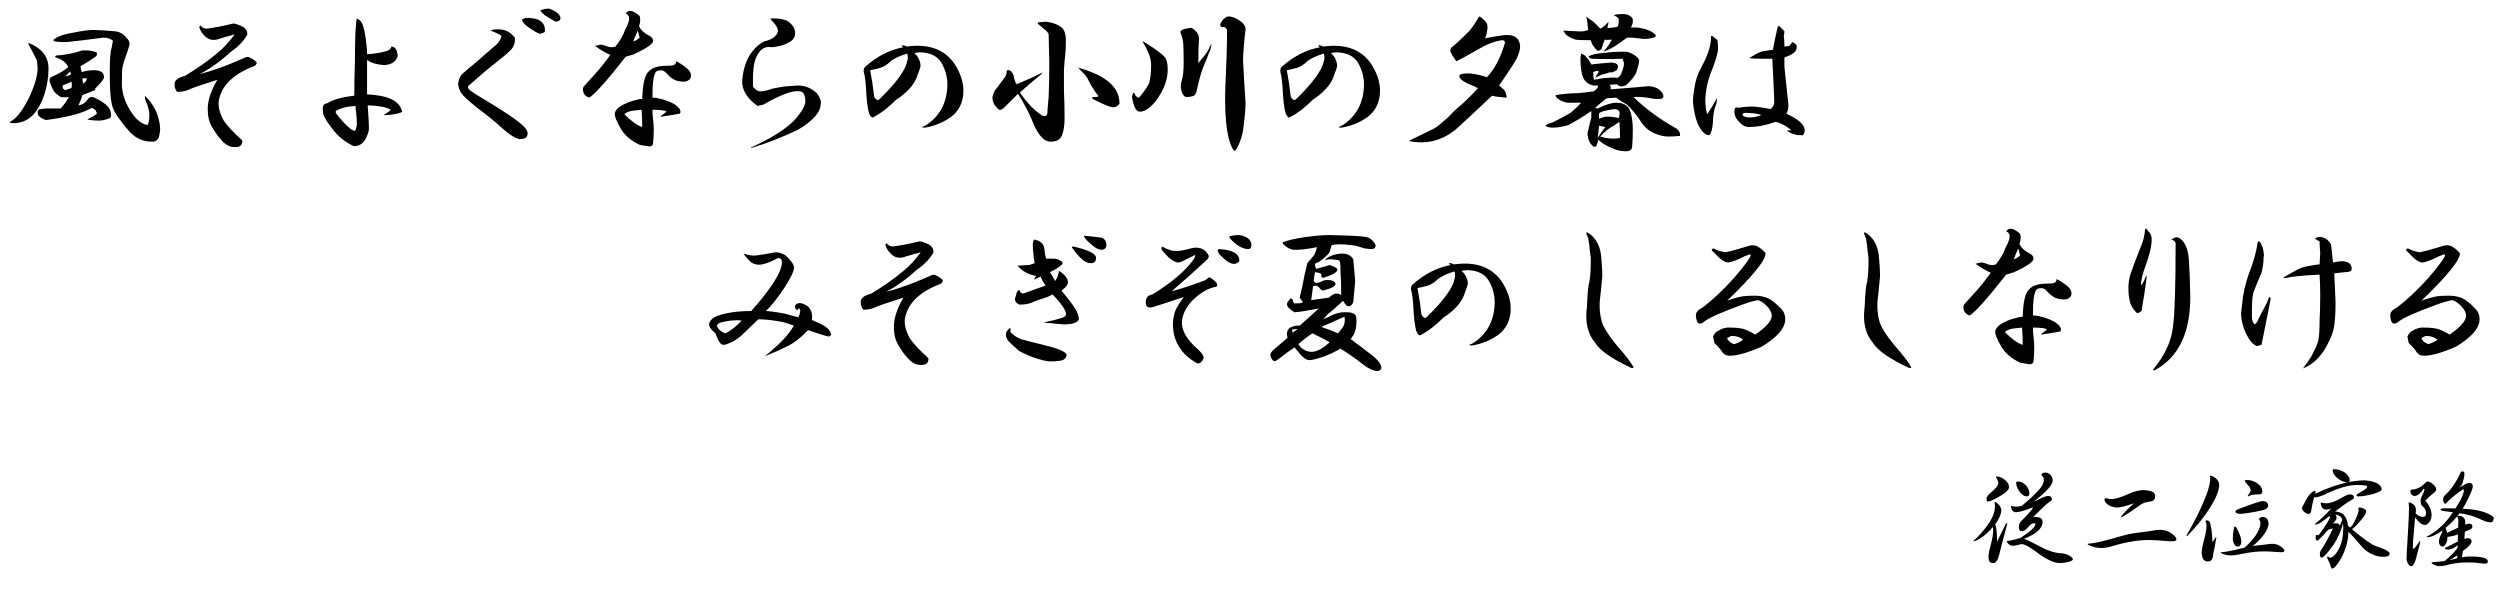 <?xml version="1.0" encoding="utf-8"?>
<!-- Generator: Adobe Illustrator 15.1.0, SVG Export Plug-In . SVG Version: 6.00 Build 0)  -->
<!DOCTYPE svg PUBLIC "-//W3C//DTD SVG 1.1//EN" "http://www.w3.org/Graphics/SVG/1.1/DTD/svg11.dtd">
<svg version="1.1" id="レイヤー_1" xmlns="http://www.w3.org/2000/svg" xmlns:xlink="http://www.w3.org/1999/xlink" x="0px"
	 y="0px" width="550.898px" height="135.516px" viewBox="0 0 550.898 135.516" enable-background="new 0 0 550.898 135.516"
	 xml:space="preserve">
<g>
	<path d="M10.688,15.328c-0.095,3.283-0.844,6.095-2.25,8.438c-1.314,2.25-3.142,3.375-5.484,3.375
		c-0.938,0-1.033-0.187-0.281-0.563c1.217-0.844,2.437-2.483,3.656-4.922c1.217-2.531,1.874-4.687,1.969-6.469l-0.141-1.828
		c-0.751-1.499-1.406-2.764-1.969-3.797c0.092-0.092,0.422,0,0.984,0.281C9.608,11.063,10.78,12.892,10.688,15.328z M18.984,11.109
		c0.844,0,1.593,0.141,2.25,0.422c0.187,0.095,0.187,0.376,0,0.844c-1.22,0.844-2.391,1.595-3.516,2.25L18,15.891
		c0.281-0.092,0.655-0.187,1.125-0.281c0.468-0.092,0.984-0.141,1.547-0.141c1.499,0,2.25,0.517,2.25,1.547
		c0,0.376-0.657,1.22-1.969,2.531v0.281c-0.844,0.376-1.782,0.751-2.813,1.125c-0.189,0.751-0.47,1.501-0.844,2.25
		c0.844-0.092,1.547-0.563,2.109-1.406c0.374-0.468,0.844-0.563,1.406-0.281c1.406,0.657,2.391,1.314,2.953,1.969
		c0.468,0.47,0.703,1.125,0.703,1.969c0,0.376-0.189,0.611-0.563,0.703c-0.844,0.281-1.547,0.422-2.109,0.422
		c-0.657,0-1.314-0.046-1.969-0.141c-0.189,0-0.376-0.046-0.563-0.141c1.125-0.563,1.828-0.984,2.109-1.266l-0.281-0.703
		c-0.281-0.281-0.563-0.468-0.844-0.563l-0.563,0.281c-1.969,1.033-5.111,1.828-9.422,2.391c-0.281,0-0.657-0.141-1.125-0.422
		c-0.563-0.281-0.844-0.703-0.844-1.266c0-0.468,0.233-0.703,0.703-0.703c0.563-0.092,1.077-0.141,1.547-0.141h2.813
		c0.563-0.563,1.171-1.406,1.828-2.531c-0.563,0.095-1.173,0.095-1.828,0c-0.938-0.655-1.455-1.125-1.547-1.406
		c-0.189-0.281-0.422-0.795-0.703-1.547c-0.281-0.655-0.235-1.125,0.141-1.406c1.874-0.844,3.14-1.593,3.797-2.25
		c-0.47-0.936-1.266-1.593-2.391-1.969c-0.563-0.187-0.657-0.374-0.281-0.563c1.874-0.092,3.797-0.468,5.766-1.125H18.984z
		 M25.313,6.891c1.03,0.095,1.874,0.563,2.531,1.406c0.468,0.47,0.703,0.892,0.703,1.266c0,0.281-0.141,0.844-0.422,1.688
		c-0.563,1.501-0.938,2.672-1.125,3.516c-0.095,0.47-0.141,1.688-0.141,3.656s0.608,3.938,1.828,5.906
		c1.125,1.876,2.391,2.953,3.797,3.234c0.281-0.563,0.422-1.171,0.422-1.828c0.092-0.936-0.189-2.155-0.844-3.656
		c-0.095-0.187-0.141-0.514-0.141-0.984c2.061,1.969,3.186,4.359,3.375,7.172c0,0.563-0.095,1.22-0.281,1.969
		c-0.281,0.657-0.751,0.984-1.406,0.984c-1.314,0-2.439-0.281-3.375-0.844c-1.033-0.563-2.25-1.828-3.656-3.797
		c-1.125-1.406-1.782-2.672-1.969-3.797c-0.281-1.125-0.422-3.421-0.422-6.891c0-2.905,0.141-4.687,0.422-5.344
		C24.702,9.892,24.796,9.376,24.891,9c-0.47-0.468-1.173-0.703-2.109-0.703c-3.564,0.47-6.282,0.798-8.156,0.984
		c-1.033,0-1.876-0.046-2.531-0.141c-0.47-0.187-0.422-0.422,0.141-0.703c0.844-0.563,2.202-0.984,4.078-1.266
		c1.78-0.374,3.186-0.563,4.219-0.563C21.562,6.609,23.155,6.704,25.313,6.891z M14.484,19.828c0.563-0.187,0.984-0.327,1.266-0.422
		c0.092-0.468,0.092-0.936,0-1.406l-1.969,0.844C13.781,19.501,14.014,19.828,14.484,19.828z M14.344,16.875
		c0.563-0.187,0.984-0.327,1.266-0.422c0-0.187-0.048-0.422-0.141-0.703L14.344,16.875z M18.281,18.422
		c0.563-0.281,0.844-0.655,0.844-1.125c-0.281-0.092-0.611-0.092-0.984,0L18.281,18.422z"/>
	<path d="M53.241,5.766c0.844,0.376,1.266,0.984,1.266,1.828c-0.751,1.406-2.017,2.72-3.797,3.938
		c-1.876,1.782-4.078,3.375-6.609,4.781c2.813-0.749,5.812-1.828,9-3.234c0.75-0.374,1.266-0.563,1.547-0.563
		c0.75,0.281,1.358,0.657,1.828,1.125c0.187,0.189,0.092,0.47-0.281,0.844c-4.781,1.782-7.453,4.408-8.016,7.875
		c-0.094,1.314,0.281,2.72,1.125,4.219c0.75,1.125,2.109,2.58,4.078,4.359c0.092,1.217-0.703,1.688-2.391,1.406
		c-0.844-0.189-1.641-0.751-2.391-1.688c-0.47-0.468-1.125-1.406-1.969-2.813c-0.563-1.03-0.844-2.202-0.844-3.516
		c-0.094-1.969,0.609-4.219,2.109-6.75c-3.564,1.125-5.719,1.876-6.469,2.25c-0.751,0.281-1.547,0.422-2.391,0.422
		c-0.375-0.468-0.563-0.984-0.563-1.547c-0.094-0.936,0.655-1.593,2.25-1.969c2.531-1.499,4.874-3.14,7.031-4.922
		c1.499-1.217,2.813-2.624,3.938-4.219c-1.125,0.281-2.439,0.657-3.938,1.125c-0.938,0.189-1.736,0-2.391-0.563
		c-0.657-0.563-1.125-1.217-1.406-1.969c-0.094-0.281,0-0.468,0.281-0.563c0.187,0.376,0.609,0.611,1.266,0.703
		c2.061-0.281,3.984-0.655,5.766-1.125C51.553,5.111,52.208,5.298,53.241,5.766z"/>
	<path d="M80.606,8.578c0.092,0.844,0.187,1.688,0.281,2.531c0,0.281,0,0.563,0,0.844c1.406-0.092,2.672-0.281,3.797-0.563
		c0.936-0.187,1.452-0.563,1.547-1.125c0.844,0,1.312,0.703,1.406,2.109c-0.376,1.22-1.36,1.876-2.953,1.969
		c-1.595-0.092-2.861-0.468-3.797-1.125v5.766c0,0.657,0,1.266,0,1.828c0.563,0,1.171,0.048,1.828,0.141
		c3.467,0.376,5.436,1.595,5.906,3.656c-0.281,0.281-1.22,0.517-2.813,0.703c-0.563,0.095-0.984,0.095-1.266,0
		c0.844-0.468,1.358-0.844,1.547-1.125c-0.844-0.563-2.531-0.89-5.063-0.984c0.187,2.626,0.281,4.313,0.281,5.063
		c0,0.657-0.281,1.501-0.844,2.531c-0.563,0.936-1.406,1.406-2.531,1.406c-1.969-0.938-3.564-2.25-4.781-3.938
		c-1.406-1.78-2.063-3.045-1.969-3.797c-0.189-1.03,0.092-1.593,0.844-1.688c1.406-0.844,3.421-1.406,6.047-1.688
		c0-2.437,0.046-4.968,0.141-7.594c0-5.155,0.141-8.297,0.422-9.422c0.374,0.189,0.655,0.376,0.844,0.563
		C79.949,5.203,80.325,6.517,80.606,8.578z M73.997,24.469v0.422c1.03,1.406,2.061,2.531,3.094,3.375
		c0.281,0.281,0.655,0.47,1.125,0.563c0.187-0.281,0.327-0.703,0.422-1.266c0-1.03-0.048-1.874-0.141-2.531
		c-0.095-0.655-0.141-1.217-0.141-1.688C76.48,23.438,75.027,23.814,73.997,24.469z"/>
	<path d="M113.456,8.297c0.092,1.125-0.235,2.063-0.984,2.813c-0.563,0.563-1.736,1.547-3.516,2.953
		c-1.125,0.844-2.953,2.391-5.484,4.641c-0.47,0.281-0.47,0.657,0,1.125c0.749,0.563,1.688,1.173,2.813,1.828
		c4.219,2.531,6.937,4.313,8.156,5.344c1.217,0.938,1.828,1.736,1.828,2.391c0,0.376-0.141,0.703-0.422,0.984
		c-0.376,0.189-0.844,0.281-1.406,0.281l-0.844-0.281c-1.033-0.563-2.109-1.358-3.234-2.391c-1.22-1.125-2.953-2.531-5.203-4.219
		c-1.969-1.593-3.094-2.624-3.375-3.094c-0.47-0.563-0.751-1.312-0.844-2.25l0.281-1.125c0.281-0.655,0.655-1.125,1.125-1.406
		c0.374-0.374,0.984-0.89,1.828-1.547c2.813-2.437,4.592-3.983,5.344-4.641c0.655-0.749,0.984-1.358,0.984-1.828
		c-0.563-0.374-1.36-0.749-2.391-1.125c0.281-0.187,0.749-0.281,1.406-0.281C111.111,6.376,112.423,6.985,113.456,8.297z
		 M120.065,7.031c-0.095,0.095-0.422,0.235-0.984,0.422c-0.281,0-0.938-0.327-1.969-0.984c-1.22-0.749-1.923-1.452-2.109-2.109
		c0.281-0.281,0.749-0.422,1.406-0.422C119.033,4.032,120.252,5.063,120.065,7.031z M123.3,3.375c0.281,0.47,0.281,0.844,0,1.125
		c-0.281,0.189-0.563,0.281-0.844,0.281c-0.376-0.187-1.173-0.655-2.391-1.406c-0.657-0.563-0.984-0.936-0.984-1.125l0.984-0.281
		c0.563-0.092,0.936-0.092,1.125,0C122.221,2.345,122.924,2.813,123.3,3.375z"/>
	<path d="M140.962,3.516c0.187,0.657,0.141,1.406-0.141,2.25c0.374,0.844,1.125,1.547,2.25,2.109
		c0.563,0.281,0.844,0.657,0.844,1.125c0,0.657-1.406,1.642-4.219,2.953c-0.563,0.189-1.173,0.376-1.828,0.563
		c-4.032,5.157-6.704,8.156-8.016,9c-0.938-0.281-1.406-0.936-1.406-1.969l0.141-0.422c0.936-1.03,1.78-1.969,2.531-2.813
		c1.031-1.125,2.156-2.531,3.375-4.219c-0.938-0.374-2.063-1.03-3.375-1.969c0.281-0.092,0.703-0.187,1.266-0.281
		c0.374,0,0.89,0.141,1.547,0.422c0.563,0.189,1.125,0.189,1.688,0c1.031-1.312,1.734-2.531,2.109-3.656
		c0.75-1.312,1.031-2.296,0.844-2.953c-0.094-0.281-0.33-0.514-0.703-0.703c0.281-0.374,0.655-0.563,1.125-0.563
		C139.556,2.485,140.211,2.861,140.962,3.516z M151.369,15.047c0.75,0.657,1.031,1.314,0.844,1.969
		c-0.094,0.47-0.516,0.798-1.266,0.984c-0.563,0-1.079-0.046-1.547-0.141c-0.844-0.187-1.641-0.703-2.391-1.547
		c-0.563-0.749-1.266-0.984-2.109-0.703c-0.47,0.095-0.797,0.892-0.984,2.391c-0.094,0.657-0.141,1.828-0.141,3.516
		c0.374,0,0.795,0.048,1.266,0.141c1.312,0.281,2.483,0.703,3.516,1.266c1.217,0.844,1.639,1.547,1.266,2.109
		c-1.5,0.281-2.907,0.517-4.219,0.703v-0.141c0.468-0.374,0.89-0.703,1.266-0.984c-0.281-0.281-1.314-0.422-3.094-0.422
		c0,0.657,0.046,1.36,0.141,2.109c0.092,0.751,0.141,1.547,0.141,2.391c0,1.125-0.048,2.017-0.141,2.672
		c0,0.749-0.422,1.03-1.266,0.844l-1.688-0.281c-1.969-0.938-3.375-2.155-4.219-3.656c-0.938-1.593-1.36-2.718-1.266-3.375
		c0.187-0.563,0.563-1.03,1.125-1.406c1.031-0.655,2.156-1.125,3.375-1.406c0.563-0.187,1.077-0.281,1.547-0.281
		c0.092-3.28,0.563-5.295,1.406-6.047c0.75-0.844,2.109-1.266,4.078-1.266c0.75,0,1.217-0.046,1.406-0.141
		c0.374-0.092,0.563-0.374,0.563-0.844C149.633,13.781,150.431,14.298,151.369,15.047z M137.587,25.172
		c1.593,1.595,2.905,2.531,3.938,2.813c0-1.125-0.048-2.391-0.141-3.797l-1.406,0.141C138.853,24.423,138.056,24.704,137.587,25.172
		z M139.556,9.141c0.374-0.092,0.844-0.374,1.406-0.844c-0.094-0.281-0.235-0.795-0.422-1.547
		C140.07,7.783,139.743,8.578,139.556,9.141z"/>
	<path d="M174.094,5.063c0.749,0.657,1.125,1.406,1.125,2.25s-0.422,1.501-1.266,1.969c-1.125,0.657-2.438,1.033-3.938,1.125
		c-1.501-0.281-2.626,0.47-3.375,2.25c-0.563,1.125-0.798,3.283-0.703,6.469c0.374,0.47,0.796,0.798,1.266,0.984
		c0.655,0.095,1.64-0.092,2.953-0.563c1.312-0.281,2.437-0.468,3.375-0.563c0.655,0,1.312-0.046,1.969-0.141
		c1.125,0,1.969,0.141,2.531,0.422c0.563,0.189,1.218,0.611,1.969,1.266c0.749,1.033,1.03,1.828,0.844,2.391
		c0,1.782-1.642,3.656-4.922,5.625c-3.282,1.595-6.75,2.953-10.406,4.078v-0.141c4.593-2.061,7.875-4.17,9.844-6.328
		c1.406-1.688,2.109-2.953,2.109-3.797c0-1.499-0.47-2.25-1.406-2.25c-1.501-0.187-4.126,0.798-7.875,2.953l-1.266,0.281
		c-2.345-1.688-3.47-3.562-3.375-5.625c0.374-4.124,1.969-6.983,4.781-8.578c1.312-0.281,2.202-0.749,2.672-1.406
		c0.281-0.281,0.422-0.608,0.422-0.984c0-0.468-0.329-1.077-0.984-1.828c-0.376-0.374-0.61-0.655-0.703-0.844
		C171.89,3.986,173.343,4.313,174.094,5.063z"/>
	<path d="M210.037,13.641c1.593,2.25,2.343,4.5,2.25,6.75c-0.095,2.25-0.984,4.032-2.672,5.344c-1.688,1.22-3.61,2.017-5.766,2.391
		c-0.844,0-0.844-0.141,0-0.422c3.187-1.969,4.827-4.968,4.922-9c0-1.688-0.422-3.28-1.266-4.781
		c-0.938-1.593-2.579-2.391-4.922-2.391l-1.125,0.141c0.844,0.751,1.312,1.688,1.406,2.813c0,0.189-0.281,1.033-0.844,2.531
		c-0.563,1.501-1.782,2.953-3.656,4.359l-0.844,0.563c-1.782,1.782-3.423,3.048-4.922,3.797c-0.281,0.281-0.563,0.189-0.844-0.281
		c-0.376-0.468-0.657-2.015-0.844-4.641c-0.095-2.342-0.281-3.983-0.563-4.922c-0.095-0.563,0.046-0.984,0.422-1.266
		c2.531-2.25,5.296-3.656,8.297-4.219c-0.188-0.092-0.329-0.233-0.422-0.422c0.563,0,0.937,0.095,1.125,0.281
		C204.364,9.611,207.787,10.736,210.037,13.641z M196.256,13.5c-0.657,0.657-1.36,1.125-2.109,1.406
		c-0.938,0.281-1.735,0.47-2.391,0.563c0.374,1.969,0.655,3.845,0.844,5.625c0,0.281,0.233,0.611,0.703,0.984l0.422-0.141
		c3.749-3.656,5.812-6.469,6.188-8.438c0.187-0.563,0.187-1.125,0-1.688C198.317,12.283,197.1,12.845,196.256,13.5z"/>
	<path d="M233.747,5.906c0.749,0.47,1.125,1.501,1.125,3.094c0,1.22-0.049,2.298-0.141,3.234c-0.095,0.657-0.189,1.688-0.281,3.094
		v4.5c0.092,2.158,0.141,4.267,0.141,6.328c0,1.406-0.189,2.626-0.563,3.656c-0.376,0.938-1.22,1.406-2.531,1.406
		c-0.657,0-1.266-0.281-1.828-0.844c-0.657-0.655-1.266-1.593-1.828-2.813c-0.844-2.25-2.018-4.546-3.516-6.891l-2.672,2.672
		c-0.752,0.844-1.314,1.079-1.688,0.703c-0.563-0.563-0.893-0.984-0.984-1.266c-0.189-0.374-0.281-0.844-0.281-1.406
		c0.187-0.844,0.468-1.452,0.844-1.828c0.281-0.374,0.844-1.125,1.688-2.25c0.373-0.468,0.563-0.89,0.563-1.266
		c0-0.468,0.141-0.655,0.422-0.563c0.468,0,0.844,0.376,1.125,1.125c0.187,1.033,0.422,1.688,0.703,1.969
		c2.25-0.936,4.124-1.78,5.625-2.531c0.092-0.092,0.046,0-0.141,0.281c-1.969,1.595-3.564,2.953-4.781,4.078
		c1.593,2.345,3.234,4.032,4.922,5.063c0.563,0.281,0.936,0.141,1.125-0.422c0-0.563,0.092-1.78,0.281-3.656
		c0.092-1.969,0.141-4.5,0.141-7.594l-0.141-6.328l-0.422-0.563l-1.828-1.547c-0.281-0.281-0.235-0.422,0.141-0.422l1.547-0.141
		C231.919,4.97,232.995,5.344,233.747,5.906z M246.685,22.922c-0.471,0.47-0.893,0.703-1.266,0.703
		c-0.471,0.095-1.736-0.374-3.797-1.406c-1.22-0.563-1.314-0.844-0.281-0.844c0.654,0,0.844-0.141,0.563-0.422l-0.563-0.703
		c-0.844-1.312-1.36-2.202-1.547-2.672c-0.281-0.563-0.752-1.171-1.406-1.828c-0.376-0.374-0.657-0.655-0.844-0.844
		C243.731,16.594,246.776,19.266,246.685,22.922z"/>
	<path d="M256.612,12.516c0.468,0.47,0.703,1.406,0.703,2.813c0,2.063-0.703,4.126-2.109,6.188
		c-1.406,2.063-2.767,3.094-4.078,3.094c-0.752,0-1.314-1.077-1.688-3.234l0.141-0.563c0.187-0.563,0.373-0.514,0.563,0.141
		c0.281,0.376,0.563,0.563,0.844,0.563c1.125-1.312,1.874-2.391,2.25-3.234c0.281-1.03,0.422-2.296,0.422-3.797
		c0-0.844-0.141-1.639-0.422-2.391c-0.281-0.749-0.611-1.452-0.984-2.109l-0.422-0.703l0.141-0.141
		C254.503,10.736,256.05,11.861,256.612,12.516z M264.206,8.438c-0.095,1.688-0.141,3.516-0.141,5.484
		c0.187-0.281,0.373-0.514,0.563-0.703c1.125-1.312,1.779-2.296,1.969-2.953c0.092-0.187,0.232-0.422,0.422-0.703l-0.281,1.266
		c-0.752,1.969-1.314,3.375-1.688,4.219c-0.376,0.938-0.844,2.672-1.406,5.203c-0.189,0.47-0.376,0.751-0.563,0.844
		c-0.471,0.189-0.984,0.281-1.547,0.281c-0.471,0-0.844-0.374-1.125-1.125c-0.281-0.936-0.281-1.78,0-2.531
		c0.281-0.844,0.422-2.155,0.422-3.938c0-2.437-0.049-3.983-0.141-4.641c-0.095-0.655-0.281-1.312-0.563-1.969
		c-0.095-0.374,0.281-0.655,1.125-0.844c0.749-0.187,1.217-0.233,1.406-0.141C263.689,6.845,264.206,7.594,264.206,8.438z
		 M272.644,4.219c1.217,0.657,1.828,1.406,1.828,2.25c-0.281,2.25-0.471,4.5-0.563,6.75c0.187,3.656,0.373,6.798,0.563,9.422
		c0,1.22-0.141,2.907-0.422,5.063c-0.189,1.876-0.703,3.562-1.547,5.063c-0.281,0.468-0.517,0.563-0.703,0.281
		c-1.314-1.969-1.923-6.188-1.828-12.656c0.281-5.906,0.422-10.499,0.422-13.781c-0.095-0.281-0.33-0.514-0.703-0.703
		c-0.376,0.189-0.657,0.048-0.844-0.422c0.281-0.749,0.654-1.266,1.125-1.547c0.281-0.281,0.654-0.374,1.125-0.281
		C271.659,3.751,272.173,3.938,272.644,4.219z"/>
	<path d="M301.838,13.641c1.593,2.25,2.343,4.5,2.25,6.75c-0.095,2.25-0.984,4.032-2.672,5.344c-1.688,1.22-3.61,2.017-5.766,2.391
		c-0.844,0-0.844-0.141,0-0.422c3.187-1.969,4.827-4.968,4.922-9c0-1.688-0.422-3.28-1.266-4.781
		c-0.938-1.593-2.579-2.391-4.922-2.391l-1.125,0.141c0.844,0.751,1.312,1.688,1.406,2.813c0,0.189-0.281,1.033-0.844,2.531
		c-0.563,1.501-1.782,2.953-3.656,4.359l-0.844,0.563c-1.782,1.782-3.423,3.048-4.922,3.797c-0.281,0.281-0.563,0.189-0.844-0.281
		c-0.376-0.468-0.657-2.015-0.844-4.641c-0.095-2.342-0.281-3.983-0.563-4.922c-0.095-0.563,0.046-0.984,0.422-1.266
		c2.531-2.25,5.296-3.656,8.297-4.219c-0.188-0.092-0.329-0.233-0.422-0.422c0.563,0,0.937,0.095,1.125,0.281
		C296.165,9.611,299.588,10.736,301.838,13.641z M288.057,13.5c-0.657,0.657-1.36,1.125-2.109,1.406
		c-0.938,0.281-1.735,0.47-2.391,0.563c0.374,1.969,0.655,3.845,0.844,5.625c0,0.281,0.233,0.611,0.703,0.984l0.422-0.141
		c3.749-3.656,5.812-6.469,6.188-8.438c0.187-0.563,0.187-1.125,0-1.688C290.118,12.283,288.9,12.845,288.057,13.5z"/>
	<path d="M327.797,6.047c-0.095,1.033-0.281,1.828-0.563,2.391c1.406-0.281,2.813-0.514,4.219-0.703
		c1.218-0.092,2.109,0.095,2.672,0.563c0.563,0.47,0.844,1.125,0.844,1.969c0,0.657-0.235,1.501-0.703,2.531
		c-0.47,0.938-1.782,2.953-3.938,6.047c0.281,0.189,0.608,0.47,0.984,0.844c0.374,0.281,0.608,0.892,0.703,1.828
		c-1.501-0.092-2.579-0.233-3.234-0.422c-3.375,3.188-6.047,5.673-8.016,7.453c-2.345,1.876-4.829,2.813-7.453,2.813
		c-1.125,0-2.063-0.095-2.813-0.281l0.141-0.141c2.718-1.312,4.546-2.202,5.484-2.672c0.844-0.563,1.874-1.406,3.094-2.531
		c0.563-0.655,1.171-1.266,1.828-1.828c1.688-1.406,3.234-2.905,4.641-4.5c-0.281-0.092-0.563-0.233-0.844-0.422
		c-2.345-0.844-3.423-1.639-3.234-2.391c0.093-0.281,0.796-0.422,2.109-0.422c1.312,0.095,2.624,0.376,3.938,0.844
		c1.688-1.78,2.999-4.265,3.938-7.453c0.093-0.468-0.095-0.703-0.563-0.703c-1.595,0.189-3.423,0.892-5.484,2.109
		c-2.438,1.406-3.985,2.25-4.641,2.531l-0.844-1.266c-0.563-0.844-0.61-1.452-0.141-1.828c0.844-0.655,2.015-1.733,3.516-3.234
		c0.749-0.749,1.547-1.874,2.391-3.375c0.093-0.281,0.422-0.141,0.984,0.422C327.468,4.689,327.797,5.298,327.797,6.047z"/>
	<path d="M358.115,11.391c0.563,0,1.218,0.235,1.969,0.703c0.749,0.47,1.125,0.892,1.125,1.266c0,0.376-0.188,1.173-0.563,2.391
		c-0.281,0.844-1.032,1.828-2.25,2.953c-0.844,0.47-1.547,0.422-2.109-0.141l-1.688,0.141c0.374,0.189,0.468,0.517,0.281,0.984
		c3.656-0.281,6.469-0.514,8.438-0.703c0.374,0,0.844,0.095,1.406,0.281c0.655,0.189,1.218,0.657,1.688,1.406
		c0.281,0.563,0.141,0.938-0.422,1.125h-1.406c-1.876-0.374-3.423-0.514-4.641-0.422c2.718,2.626,5.766,4.876,9.141,6.75
		c0.844,0.47,1.218,1.079,1.125,1.828c-1.125,0.095-1.969,0.141-2.531,0.141c-0.938,0-1.969-0.233-3.094-0.703
		c-1.313-0.563-2.391-1.547-3.234-2.953c-0.751-1.125-1.688-2.25-2.813-3.375c-1.313-0.749-2.109-1.266-2.391-1.547l-2.109,0.141
		c-0.657,0.47-1.501,1.173-2.531,2.109l0.563,0.141c1.688-0.844,3.046-1.266,4.078-1.266c1.499,0,2.483,0.517,2.953,1.547
		c0.468,1.033,0.703,2.531,0.703,4.5c0,1.22-0.048,2.391-0.141,3.516c0,0.749-0.47,1.125-1.406,1.125
		c-0.844,0-1.642-0.141-2.391-0.422c-1.032-0.376-1.969-0.844-2.813-1.406l-0.844-0.703l-0.422,1.406
		c-0.188,0.092-0.376,0.141-0.563,0.141c-0.844-0.563-1.313-1.547-1.406-2.953c0.374-1.688,0.655-2.858,0.844-3.516v-1.406
		c-1.782,1.22-3.47,2.25-5.063,3.094c-1.313,0.376-2.438,0.563-3.375,0.563c-0.844,0-1.406-0.141-1.688-0.422
		c0.468-0.374,0.984-0.608,1.547-0.703c1.688-0.844,2.999-1.547,3.938-2.109c0.937-0.749,1.733-1.499,2.391-2.25
		c-1.313,0-2.25,0-2.813,0c-0.47,0-1.079-0.187-1.828-0.563c-0.657-0.374-0.984-0.749-0.984-1.125
		c1.78-0.281,3.375-0.422,4.781-0.422c1.312-0.092,2.531-0.233,3.656-0.422c0.563-0.374,0.89-0.795,0.984-1.266h-1.125
		c-1.125-0.281-1.876-0.89-2.25-1.828c-0.376-0.936-0.563-2.296-0.563-4.078c0-0.187,0.046-0.563,0.141-1.125
		c0.281,0.095,0.563,0.235,0.844,0.422c0.749,0.844,1.218,1.501,1.406,1.969c1.499-0.187,2.999-0.327,4.5-0.422
		c1.312,0.095,1.688,0.657,1.125,1.688c-0.844,0.47-1.313,0.611-1.406,0.422c-0.751,0.281-1.406,0.47-1.969,0.563
		c-0.376,0.189-0.844,0.422-1.406,0.703c0.281-0.468,0.563-0.936,0.844-1.406c-0.376-0.187-0.798-0.141-1.266,0.141
		c0,0.563,0.046,1.125,0.141,1.688c1.312-0.281,2.343-0.422,3.094-0.422c0.655-0.092,1.358-0.092,2.109,0
		c0.374-0.187,0.655-0.514,0.844-0.984c0.468-1.125,0.655-1.92,0.563-2.391c-0.095-0.281-0.188-0.563-0.281-0.844
		c-2.345,0.095-4.641,0.095-6.891,0c-0.47-0.187-0.657-0.374-0.563-0.563c0.749-0.374,1.828-0.608,3.234-0.703
		c1.406-0.187,2.672-0.281,3.797-0.281H358.115z M358.959,3.375c0.374,0.189,0.655,0.47,0.844,0.844v0.703
		c-0.095,0.47-0.235,0.844-0.422,1.125c0.374,0,0.749,0,1.125,0c1.969,0.189,3.375,0.703,4.219,1.547
		c0.187,0.189,0.187,0.376,0,0.563c-0.563,0.189-0.892,0.281-0.984,0.281c-0.376,0.095-0.892,0.141-1.547,0.141
		c-0.657-0.092-1.501-0.187-2.531-0.281h-1.125l-2.391,1.688c-0.844,0.563-1.782,1.033-2.813,1.406
		c0.844-0.936,1.452-1.828,1.828-2.672c-0.751,0.095-1.266,0.095-1.547,0c-0.281,0.657-0.517,1.36-0.703,2.109
		c-0.47,0.376-0.798,0.47-0.984,0.281c-0.751-0.749-1.22-1.499-1.406-2.25c-1.876,0-3.001-0.046-3.375-0.141
		c-0.657-0.187-1.313-0.514-1.969-0.984c-0.188-0.187-0.422-0.514-0.703-0.984l2.953,0.141c1.03,0.095,1.874,0,2.531-0.281
		c-0.095-1.217-0.235-2.202-0.422-2.953c0.468,0.376,0.937,0.703,1.406,0.984c0.749,0.657,1.312,1.22,1.688,1.688
		c0.563-0.281,1.171-0.795,1.828-1.547c-0.095,0.657-0.188,1.125-0.281,1.406c0.563,0,1.312-0.092,2.25-0.281
		c0.187-0.281,0.281-0.795,0.281-1.547c0-0.374-0.376-0.703-1.125-0.984c0.374-0.187,1.03-0.281,1.969-0.281
		C358.115,3.094,358.583,3.188,358.959,3.375z M352.068,30.375c0.563-0.844,1.125-1.639,1.688-2.391
		c-0.47-0.092-0.938-0.187-1.406-0.281C352.255,28.923,352.161,29.813,352.068,30.375z M352.35,25.031c0,0.281,0,0.657,0,1.125
		l1.266-0.422c0.937-0.092,1.969,0,3.094,0.281c0.187-0.655,0.233-1.125,0.141-1.406c-0.188-0.374-0.563-0.563-1.125-0.563
		C353.661,24.328,352.536,24.658,352.35,25.031z M352.631,30.094c1.218,0.376,2.437,0.517,3.656,0.422l0.703-0.141
		c0-1.125-0.048-2.296-0.141-3.516c-0.47,0.281-0.798,0.517-0.984,0.703C354.552,28.22,353.475,29.063,352.631,30.094z"/>
	<path d="M378.45,8.859c0.092,0.47,0.141,1.079,0.141,1.828c0,0.938-0.563,2.813-1.688,5.625c-0.657,1.688-1.033,3.564-1.125,5.625
		c0,0.657,0.046,1.314,0.141,1.969c0.092,0.563,0.187,0.984,0.281,1.266c0.654-0.936,1.357-2.109,2.109-3.516
		c0.092,0,0.092,0.141,0,0.422c0,0.47-0.141,1.033-0.422,1.688c-0.281,1.033-0.422,2.063-0.422,3.094
		c-0.095,1.406-0.33,2.345-0.703,2.813c-0.189,0.189-0.517,0.141-0.984-0.141c-1.406-1.03-2.299-3.234-2.672-6.609
		c-0.095-0.844,0-2.015,0.281-3.516c0.187-1.593,0.703-3.14,1.547-4.641c1.406-2.531,2.109-4.733,2.109-6.609
		c0-0.374,0.187-0.374,0.563,0C377.979,8.438,378.261,8.673,378.45,8.859z M393.216,10.266l0.984-0.141
		c0.281-0.187,0.514-0.468,0.703-0.844c0.844,0.281,1.171,0.751,0.984,1.406c-0.095,0.751-0.984,1.406-2.672,1.969v2.109
		c0.281,2.813,0.563,5.484,0.844,8.016c0.092,0.938-0.049,1.688-0.422,2.25c2.155,1.033,3.421,1.969,3.797,2.813
		c0.373,0.657,0.327,1.314-0.141,1.969c-0.844,0-1.406-0.046-1.688-0.141c-0.657-0.187-1.266-0.468-1.828-0.844
		c0.281-0.092,0.608-0.141,0.984-0.141c-1.314-1.03-2.485-1.639-3.516-1.828c-2.063,0.751-4.032,1.125-5.906,1.125
		c-0.752,0-1.455-0.374-2.109-1.125c-0.844-0.844-1.174-1.78-0.984-2.813c0.092-0.374,0.373-0.468,0.844-0.281
		c0.844-0.187,1.92-0.281,3.234-0.281c1.312,0.095,2.577,0.281,3.797,0.563c0.654-0.468,0.936-1.125,0.844-1.969
		c-0.095-2.531-0.235-5.577-0.422-9.141h-2.672c-1.22,0-2.018-0.046-2.391-0.141c1.03-0.655,1.779-1.077,2.25-1.266
		c0.373-0.187,1.357-0.374,2.953-0.563c0.281-1.593,0.608-3.186,0.984-4.781c0.187-0.563,0.422-0.608,0.703-0.141l0.844,0.844
		c0,0.281-0.049,0.611-0.141,0.984C393.167,8.626,393.216,9.422,393.216,10.266z M383.935,25.172l0.281,0.422
		c0.373,0.189,0.795,0.281,1.266,0.281c0.563,0,1.03-0.046,1.406-0.141c0.468-0.092,0.89-0.233,1.266-0.422
		c-1.033-0.281-2.063-0.422-3.094-0.422C384.589,24.798,384.216,24.891,383.935,25.172z"/>
	<path d="M173.138,56.297c1.217,1.125,1.828,2.017,1.828,2.672c0,0.751-0.657,2.158-1.969,4.219
		c-1.688,2.531-3.094,4.313-4.219,5.344c1.312,0.095,2.672,0.281,4.078,0.563c0.749,0.189,1.779,0.47,3.094,0.844
		c0.468-1.125,0.514-1.78,0.141-1.969c-0.189,0.095-0.33,0.235-0.422,0.422c-0.563-0.468-0.657-0.89-0.281-1.266
		c0.563-0.563,1.452-0.422,2.672,0.422c0.749,0.751,1.03,1.736,0.844,2.953l1.547,0.703c1.312,0.563,2.155,1.22,2.531,1.969
		c0.281,0.563,0.141,0.892-0.422,0.984c-0.844-0.187-2.345-0.655-4.5-1.406c-1.501,1.595-3.002,2.767-4.5,3.516
		c-1.501,0.751-3.188,1.501-5.063,2.25c0.749-0.563,1.779-1.452,3.094-2.672c1.312-1.217,2.437-2.577,3.375-4.078
		c-1.501-0.563-2.672-0.89-3.516-0.984c-1.596-0.281-3.048-0.422-4.359-0.422l-3.797,3.656c-1.033,0.844-1.876,1.36-2.531,1.547
		c-0.47,0.281-0.938,0.422-1.406,0.422c-0.563,0-1.125-0.844-1.688-2.531c-1.033-0.844-1.501-1.547-1.406-2.109
		c0.187-0.749,0.749-1.312,1.688-1.688c1.217-0.468,2.718-0.795,4.5-0.984c1.125-0.092,2.155-0.141,3.094-0.141
		c0.844-0.936,1.639-1.874,2.391-2.813c2.999-3.749,4.451-6.42,4.359-8.016c0-0.563-0.281-0.844-0.844-0.844
		c-1.406,0.751-2.58,1.22-3.516,1.406c-1.22,0.189-2.158-0.092-2.813-0.844c-0.657-0.655-1.079-1.171-1.266-1.547
		c1.03,0.376,1.969,0.517,2.813,0.422c1.312-0.187,2.718-0.422,4.219-0.703C171.637,55.594,172.386,55.829,173.138,56.297z
		 M158.794,71.063c-0.47,0.189-0.751,0.422-0.844,0.703c0.281,0.751,0.89,1.314,1.828,1.688c1.125-0.468,2.342-1.406,3.656-2.813
		c-0.563-0.092-1.36-0.092-2.391,0C160.292,70.735,159.543,70.876,158.794,71.063z"/>
	<path d="M204.44,53.766c0.844,0.376,1.266,0.984,1.266,1.828c-0.752,1.406-2.018,2.72-3.797,3.938
		c-1.877,1.782-4.078,3.375-6.609,4.781c2.813-0.749,5.812-1.828,9-3.234c0.749-0.374,1.266-0.563,1.547-0.563
		c0.749,0.281,1.357,0.657,1.828,1.125c0.187,0.189,0.092,0.47-0.281,0.844c-4.781,1.782-7.453,4.408-8.016,7.875
		c-0.095,1.314,0.281,2.72,1.125,4.219c0.749,1.125,2.109,2.58,4.078,4.359c0.092,1.217-0.703,1.688-2.391,1.406
		c-0.844-0.189-1.642-0.751-2.391-1.688c-0.471-0.468-1.125-1.406-1.969-2.813c-0.563-1.03-0.844-2.202-0.844-3.516
		c-0.095-1.969,0.608-4.219,2.109-6.75c-3.564,1.125-5.72,1.876-6.469,2.25c-0.752,0.281-1.547,0.422-2.391,0.422
		c-0.376-0.468-0.563-0.984-0.563-1.547c-0.095-0.936,0.654-1.593,2.25-1.969c2.531-1.499,4.873-3.14,7.031-4.922
		c1.498-1.217,2.813-2.624,3.938-4.219c-1.125,0.281-2.439,0.657-3.938,1.125c-0.938,0.189-1.736,0-2.391-0.563
		c-0.657-0.563-1.125-1.217-1.406-1.969c-0.095-0.281,0-0.468,0.281-0.563c0.187,0.376,0.608,0.611,1.266,0.703
		c2.061-0.281,3.983-0.655,5.766-1.125C202.753,53.111,203.407,53.298,204.44,53.766z"/>
	<path d="M224.916,74.719c1.312,0.376,3.14,0.844,5.484,1.406c2.718,0.657,4.265,1.314,4.641,1.969c0,0.563-0.281,0.984-0.844,1.266
		c-0.657,0.187-1.595,0.281-2.813,0.281c-0.563,0-1.454-0.189-2.672-0.563c-1.032-0.281-2.391-0.844-4.078-1.688
		c-1.501-1.312-2.345-2.109-2.531-2.391c-0.376-0.563-0.517-1.03-0.422-1.406c0-0.468,0.327-0.936,0.984-1.406
		c0,0.376,0,0.703,0,0.984C223.134,73.734,223.884,74.251,224.916,74.719z M230.119,54.75c0.093,1.033,0.233,1.782,0.422,2.25
		c0.281,0,0.844,0,1.688,0c0.468,0,0.937,0.141,1.406,0.422c0.468,0.189,0.608,0.47,0.422,0.844
		c-0.751,0.657-1.642,1.22-2.672,1.688l1.125,1.969c0.468-0.655,0.749-1.406,0.844-2.25c1.312,0.844,1.969,1.688,1.969,2.531
		c0,0.281-0.141,0.611-0.422,0.984c-0.281,0.281-0.61,0.563-0.984,0.844c1.688,2.063,2.672,3.375,2.953,3.938
		c0.374,0.47,0.655,1.125,0.844,1.969c0.093,0.376-0.048,0.703-0.422,0.984c-0.281,0.189-0.657,0.33-1.125,0.422
		c-0.563,0.095-1.125,0.141-1.688,0.141c-1.406-0.092-2.391-0.187-2.953-0.281c-0.47,0-0.984-0.046-1.547-0.141
		c1.78-0.374,3.094-0.703,3.938-0.984c0.655-0.187,0.984-0.468,0.984-0.844c0-0.844-0.984-2.296-2.953-4.359l-1.125,0.563
		c-1.782,0.563-2.953,0.984-3.516,1.266c-0.657,0.281-1.547,0.422-2.672,0.422c-0.657-0.281-0.984-0.703-0.984-1.266
		c0.093-0.374,0.187-0.703,0.281-0.984c0.093-0.563,0.327-0.89,0.703-0.984c0.187,0.657,0.563,0.892,1.125,0.703l4.641-1.688
		c-0.47-0.655-0.844-1.312-1.125-1.969c-0.376,0.189-0.844,0.422-1.406,0.703c0.093-0.281,0.233-0.563,0.422-0.844
		c-1.501-0.281-2.672-0.844-3.516-1.688l-0.563-0.563c1.125-0.092,1.969-0.141,2.531-0.141c0.655-0.187,1.077-0.327,1.266-0.422
		c-0.188-0.844-0.281-1.499-0.281-1.969c-0.095-0.655-0.141-1.312-0.141-1.969c0-0.563,0.093-0.984,0.281-1.266
		c0.093,0,0.422,0.095,0.984,0.281C229.603,53.438,230.024,54.001,230.119,54.75z M241.51,56.859c0,0.751-0.376,1.125-1.125,1.125
		c-1.125,0.095-2.531-1.077-4.219-3.516c0.093-0.187,0.422-0.187,0.984,0C240.149,55.22,241.603,56.016,241.51,56.859z
		 M242.635,52.359c0.563,0.095,0.937,0.47,1.125,1.125c0.187,1.033-0.188,1.547-1.125,1.547c-0.563,0-1.266-0.374-2.109-1.125
		c-1.032-0.844-1.595-1.499-1.688-1.969C240.807,52.126,242.072,52.267,242.635,52.359z"/>
	<path d="M258.047,55.172c0.281,0.095,0.796,0.141,1.547,0.141c0.844-0.092,1.969-0.327,3.375-0.703
		c1.593-0.187,2.718,0.376,3.375,1.688c0.093,0.281-0.048,0.611-0.422,0.984c-2.531,2.345-5.11,4.641-7.734,6.891
		c1.874-0.468,4.312-1.266,7.313-2.391l0.984-0.703c0.844,0.47,1.406,0.938,1.688,1.406c0.093,0.281,0.046,0.517-0.141,0.703
		c-1.782,0.281-3.563,1.314-5.344,3.094c-1.406,1.501-2.157,3.094-2.25,4.781c0,1.876,1.125,3.797,3.375,5.766
		c0.937,0.844,1.406,1.501,1.406,1.969c0,0.281-0.141,0.563-0.422,0.844c-0.281,0.374-0.61,0.514-0.984,0.422
		c-1.876-1.033-3.234-2.296-4.078-3.797c-0.844-1.406-1.266-2.999-1.266-4.781c0-0.749,0.093-1.452,0.281-2.109
		c0.093-0.844,0.796-2.155,2.109-3.938c-2.72,0.938-5.017,1.688-6.891,2.25c-0.657,0.189-1.125,0.048-1.406-0.422
		c-0.281-1.406,0.187-2.202,1.406-2.391c4.405-2.718,7.499-5.39,9.281-8.016l0.141-0.703l-3.094,1.547
		c-0.281,0.095-0.563,0.141-0.844,0.141c-0.938-0.187-2.063-1.077-3.375-2.672c-0.188-0.281-0.188-0.563,0-0.844
		C256.733,54.704,257.39,54.985,258.047,55.172z M273.094,57.563c-0.095,0.189-0.376,0.376-0.844,0.563
		c-0.938,0.189-2.157-0.563-3.656-2.25c-0.376-0.655-0.329-0.984,0.141-0.984C271.733,55.08,273.187,55.97,273.094,57.563z
		 M275.766,53.906c0,0.657-0.235,0.984-0.703,0.984c-1.22,0-2.579-0.795-4.078-2.391c-0.095-0.281-0.095-0.422,0-0.422
		c0.563-0.187,1.266-0.281,2.109-0.281C274.781,52.078,275.671,52.781,275.766,53.906z"/>
	<path d="M301.021,52.219c0.937,0.189,1.64,0.798,2.109,1.828c0,0.563-0.329,0.844-0.984,0.844l-1.406-0.141
		c-1.406-0.468-2.298-0.703-2.672-0.703c-2.157-0.281-3.704-0.281-4.641,0c-0.095,0.281-0.188,0.611-0.281,0.984
		c0,0.563-0.751,1.406-2.25,2.531l-1.125,0.563c0,0.47,0.093,0.844,0.281,1.125l2.953-0.844c1.218,0.376,1.78,0.751,1.688,1.125
		c-0.188,0.563-1.22,1.125-3.094,1.688c-0.376,0-0.517-0.281-0.422-0.844c-0.281-0.187-0.751-0.327-1.406-0.422
		c-0.095,0.47-0.188,1.079-0.281,1.828c0.093,0.751,0.844,0.751,2.25,0c1.125-0.187,1.921-0.046,2.391,0.422
		c0.281,0.281,0.187,0.611-0.281,0.984c-0.47,0.281-1.22,0.563-2.25,0.844c-0.281,0-0.563-0.187-0.844-0.563
		c-0.281-0.468-0.751-0.608-1.406-0.422l-0.422,3.094l3.938-0.563c0.937-0.936,1.828-1.125,2.672-0.563
		c0-2.155-0.048-3.889-0.141-5.203c0-1.499-0.095-2.296-0.281-2.391c-0.563-0.187-1.36-0.281-2.391-0.281
		c-0.376,0.095-0.657,0.141-0.844,0.141c0.937-0.844,2.202-1.312,3.797-1.406c1.218,0,2.062,0.422,2.531,1.266l0.422,4.781
		l-0.422,4.641c-0.281,0.751-0.751,1.033-1.406,0.844c-0.376-0.374-0.657-0.749-0.844-1.125c-1.501,1.406-2.626,2.391-3.375,2.953
		l-0.984,1.125l1.266-0.563c1.312-0.749,2.624-1.077,3.938-0.984c0.749,0,1.312,0.141,1.688,0.422
		c0.281,0.189,0.422,0.657,0.422,1.406c0,1.406-0.235,2.485-0.703,3.234c-0.188,0.281-0.376,0.563-0.563,0.844l4.078,3.094
		c1.78,1.312,2.672,2.391,2.672,3.234c0,0.374-0.281,0.608-0.844,0.703c-0.938,0-2.109-0.563-3.516-1.688
		c-1.313-1.033-2.86-2.109-4.641-3.234c-1.501,0.844-2.813,1.455-3.938,1.828c-1.406,0.468-2.391,0.703-2.953,0.703
		s-1.22-0.422-1.969-1.266l-1.266-1.547c-0.751,0.47-1.969,1.36-3.656,2.672c-0.563,0.468-0.984,0.468-1.266,0
		c-0.281-0.374-0.422-0.703-0.422-0.984c0-0.374,0.281-0.795,0.844-1.266c0.563-0.468,1.547-1.312,2.953-2.531
		c-0.281-1.03-0.095-1.78,0.563-2.25c0.844-0.374,1.547-0.514,2.109-0.422l4.219-3.797c-2.345,0.47-4.126,0.751-5.344,0.844
		c-1.125-0.655-1.688-1.266-1.688-1.828l0.141-0.422l0.703-0.844L284.85,66c0,0.189,0.093,0.47,0.281,0.844h0.844
		c0.563,0,0.937-0.092,1.125-0.281l-0.703-0.984c0.187-0.749,0.374-1.547,0.563-2.391c0.374-2.061,0.749-3.797,1.125-5.203
		l1.547-1.828c0.281-0.655,0.468-1.217,0.563-1.688c-2.438,0.47-4.173,0.657-5.203,0.563c-0.751-0.092-1.501-0.514-2.25-1.266
		c-0.095,0-0.095-0.141,0-0.422c1.312-0.468,2.999-0.844,5.063-1.125c2.062-0.281,3.749-0.422,5.063-0.422
		C297.365,51.892,300.083,52.032,301.021,52.219z M284.85,73.313c0.374-0.281,0.749-0.563,1.125-0.844l-1.266,0.141L284.85,73.313z
		 M286.115,75.844c0.749,1.125,1.733,1.688,2.953,1.688c0.563,0,1.266-0.233,2.109-0.703c0.844-0.563,1.452-1.03,1.828-1.406
		c-1.313-0.749-2.579-1.406-3.797-1.969C288.177,74.11,287.146,74.908,286.115,75.844z M291.178,72.047
		c1.406,0.47,2.624,0.938,3.656,1.406c0.655-0.749,1.077-1.312,1.266-1.688c0.281-0.749,0.327-1.406,0.141-1.969
		C295.208,70.267,293.521,71.017,291.178,72.047z"/>
	<path d="M330.638,61.641c1.593,2.25,2.342,4.5,2.25,6.75c-0.095,2.25-0.984,4.032-2.672,5.344c-1.688,1.22-3.61,2.017-5.766,2.391
		c-0.844,0-0.844-0.141,0-0.422c3.186-1.969,4.827-4.968,4.922-9c0-1.688-0.422-3.28-1.266-4.781
		c-0.938-1.593-2.58-2.391-4.922-2.391l-1.125,0.141c0.844,0.751,1.312,1.688,1.406,2.813c0,0.189-0.281,1.033-0.844,2.531
		c-0.563,1.501-1.782,2.953-3.656,4.359l-0.844,0.563c-1.782,1.782-3.424,3.048-4.922,3.797c-0.281,0.281-0.563,0.189-0.844-0.281
		c-0.376-0.468-0.657-2.015-0.844-4.641c-0.095-2.342-0.281-3.983-0.563-4.922c-0.095-0.563,0.046-0.984,0.422-1.266
		c2.531-2.25,5.295-3.656,8.297-4.219c-0.189-0.092-0.33-0.233-0.422-0.422c0.563,0,0.936,0.095,1.125,0.281
		C324.964,57.611,328.388,58.736,330.638,61.641z M316.856,61.5c-0.657,0.657-1.36,1.125-2.109,1.406
		c-0.938,0.281-1.736,0.47-2.391,0.563c0.373,1.969,0.654,3.845,0.844,5.625c0,0.281,0.232,0.611,0.703,0.984l0.422-0.141
		c3.748-3.656,5.812-6.469,6.188-8.438c0.187-0.563,0.187-1.125,0-1.688C318.917,60.283,317.7,60.845,316.856,61.5z"/>
	<path d="M352.8,56.156c0.187,1.782,0.281,3.375,0.281,4.781c-0.189,2.063-0.376,3.892-0.563,5.484
		c-0.095,1.501,0.046,2.953,0.422,4.359c0.373,1.314,1.452,3.048,3.234,5.203c1.969,2.25,3.234,3.889,3.797,4.922
		c0,0.187-0.189,0.233-0.563,0.141c-4.219-1.969-6.845-3.797-7.875-5.484c-1.688-1.969-2.299-4.641-1.828-8.016
		c0.092-2.813,0.281-4.687,0.563-5.625c0.187-1.03,0.281-2.672,0.281-4.922c-0.281-2.624-0.471-4.124-0.563-4.5
		c-0.281-0.563-0.422-0.984-0.422-1.266c0.092-0.092,0.327,0,0.703,0.281C351.675,52.548,352.519,54.095,352.8,56.156z"/>
	<path d="M387.057,54.188c0.749,0.376,1.406,0.892,1.969,1.547c0.281,1.314-2.531,4.83-8.438,10.547
		c1.218-0.468,2.343-0.795,3.375-0.984c0.655-0.092,1.547-0.141,2.672-0.141s2.109,0.189,2.953,0.563
		c0.844,0.376,1.874,1.22,3.094,2.531c0.468,0.563,0.703,1.22,0.703,1.969c0.093,1.969-1.642,4.032-5.203,6.188
		c-2.813,1.22-5.017,1.876-6.609,1.969c-1.125,0.095-1.876-0.281-2.25-1.125c-0.376-0.468-0.892-1.03-1.547-1.688
		c-0.095-0.563-0.188-1.03-0.281-1.406c0.281-0.655,0.655-1.077,1.125-1.266c0.844-0.563,1.78-0.795,2.813-0.703
		c0.749,0,1.406,0.048,1.969,0.141c0.749,0.095,1.547,0.376,2.391,0.844c0.374,0.189,0.703,0.376,0.984,0.563
		c2.343-1.593,3.562-2.953,3.656-4.078c0-0.749-0.376-1.499-1.125-2.25c-0.751-0.749-1.406-1.171-1.969-1.266
		c-1.032,0.189-2.157,0.517-3.375,0.984c-4.407,1.595-7.172,2.813-8.297,3.656c-1.22,1.033-1.876,0.563-1.969-1.406
		c0.093-0.655,0.563-1.171,1.406-1.547c2.25-1.688,4.593-3.889,7.031-6.609c2.25-2.624,3.468-4.265,3.656-4.922l-0.141-0.281
		l-1.125,0.422c-1.688,0.844-2.907,1.314-3.656,1.406c-0.751,0-1.688-0.608-2.813-1.828l-0.703-0.703
		c-0.281-0.281-0.188-0.468,0.281-0.563c0.655,0.376,1.499,0.657,2.531,0.844c1.03-0.187,2.765-0.655,5.203-1.406
		C385.932,54.001,386.494,54.001,387.057,54.188z M380.869,75c0.281,0.376,0.703,0.657,1.266,0.844
		c0.844-0.281,1.499-0.608,1.969-0.984c-0.47-0.468-1.22-0.749-2.25-0.844c-0.376,0-0.657,0.095-0.844,0.281
		C380.54,74.392,380.493,74.626,380.869,75z"/>
	<path d="M414,56.156c0.187,1.782,0.281,3.375,0.281,4.781c-0.188,2.063-0.376,3.892-0.563,5.484
		c-0.095,1.501,0.046,2.953,0.422,4.359c0.374,1.314,1.452,3.048,3.234,5.203c1.969,2.25,3.234,3.889,3.797,4.922
		c0,0.187-0.188,0.233-0.563,0.141c-4.219-1.969-6.845-3.797-7.875-5.484c-1.688-1.969-2.298-4.641-1.828-8.016
		c0.093-2.813,0.281-4.687,0.563-5.625c0.187-1.03,0.281-2.672,0.281-4.922c-0.281-2.624-0.47-4.124-0.563-4.5
		c-0.281-0.563-0.422-0.984-0.422-1.266c0.093-0.092,0.327,0,0.703,0.281C412.875,52.548,413.719,54.095,414,56.156z"/>
	<path d="M445.162,51.516c0.187,0.657,0.141,1.406-0.141,2.25c0.374,0.844,1.125,1.547,2.25,2.109
		c0.563,0.281,0.844,0.657,0.844,1.125c0,0.657-1.406,1.642-4.219,2.953c-0.563,0.189-1.173,0.376-1.828,0.563
		c-4.032,5.157-6.704,8.156-8.016,9c-0.938-0.281-1.406-0.936-1.406-1.969l0.141-0.422c0.937-1.03,1.78-1.969,2.531-2.813
		c1.03-1.125,2.155-2.531,3.375-4.219c-0.938-0.374-2.063-1.03-3.375-1.969c0.281-0.092,0.703-0.187,1.266-0.281
		c0.374,0,0.89,0.141,1.547,0.422c0.563,0.189,1.125,0.189,1.688,0c1.03-1.312,1.733-2.531,2.109-3.656
		c0.749-1.312,1.03-2.296,0.844-2.953c-0.095-0.281-0.329-0.514-0.703-0.703c0.281-0.374,0.655-0.563,1.125-0.563
		C443.756,50.485,444.411,50.861,445.162,51.516z M455.568,63.047c0.749,0.657,1.03,1.314,0.844,1.969
		c-0.095,0.47-0.517,0.798-1.266,0.984c-0.563,0-1.079-0.046-1.547-0.141c-0.844-0.187-1.642-0.703-2.391-1.547
		c-0.563-0.749-1.266-0.984-2.109-0.703c-0.47,0.095-0.798,0.892-0.984,2.391c-0.095,0.657-0.141,1.828-0.141,3.516
		c0.374,0,0.796,0.048,1.266,0.141c1.312,0.281,2.483,0.703,3.516,1.266c1.218,0.844,1.64,1.547,1.266,2.109
		c-1.501,0.281-2.907,0.517-4.219,0.703v-0.141c0.468-0.374,0.89-0.703,1.266-0.984c-0.281-0.281-1.313-0.422-3.094-0.422
		c0,0.657,0.046,1.36,0.141,2.109c0.093,0.751,0.141,1.547,0.141,2.391c0,1.125-0.048,2.017-0.141,2.672
		c0,0.749-0.422,1.03-1.266,0.844l-1.688-0.281c-1.969-0.938-3.375-2.155-4.219-3.656c-0.938-1.593-1.36-2.718-1.266-3.375
		c0.187-0.563,0.563-1.03,1.125-1.406c1.03-0.655,2.155-1.125,3.375-1.406c0.563-0.187,1.077-0.281,1.547-0.281
		c0.093-3.28,0.563-5.295,1.406-6.047c0.749-0.844,2.109-1.266,4.078-1.266c0.749,0,1.218-0.046,1.406-0.141
		c0.374-0.092,0.563-0.374,0.563-0.844C453.833,61.781,454.63,62.298,455.568,63.047z M441.787,73.172
		c1.593,1.595,2.905,2.531,3.938,2.813c0-1.125-0.048-2.391-0.141-3.797l-1.406,0.141C443.053,72.423,442.255,72.704,441.787,73.172
		z M443.756,57.141c0.374-0.092,0.844-0.374,1.406-0.844c-0.095-0.281-0.235-0.795-0.422-1.547
		C444.271,55.783,443.942,56.578,443.756,57.141z"/>
	<path d="M474.075,53.766c-0.095,1.033-0.471,2.485-1.125,4.359c-0.844,2.25-1.22,3.845-1.125,4.781
		c0.373-0.468,0.749-1.217,1.125-2.25c0.092,0.281,0.092,0.657,0,1.125c-0.281,2.158-0.563,3.986-0.844,5.484l-0.141,1.125
		c-0.376,0.47-0.752,0.657-1.125,0.563c-0.844-0.844-1.36-1.733-1.547-2.672c-0.189-0.936-0.281-1.828-0.281-2.672
		c0-1.125,0.141-2.155,0.422-3.094c0.468-1.406,1.171-3.28,2.109-5.625c0.749-1.688,1.125-3.186,1.125-4.5
		c0.281,0,0.514,0.189,0.703,0.563C474.026,51.423,474.262,52.359,474.075,53.766z M482.372,57.844
		c0.092,1.125,0.187,3.656,0.281,7.594c0,7.97-2.626,13.359-7.875,16.172c-0.376,0-0.422-0.141-0.141-0.422
		c2.531-3.094,3.938-6.233,4.219-9.422c0.373-2.531,0.563-8.624,0.563-18.281c-0.189-0.374-0.517-0.608-0.984-0.703l0.844-0.422
		c0.468-0.187,0.984,0,1.547,0.563C481.761,53.86,482.277,55.501,482.372,57.844z"/>
	<path d="M498.769,55.313c0,0.281,0.046,0.563,0.141,0.844c-0.095,0.376-0.141,0.798-0.141,1.266c0,0.657-0.141,1.547-0.422,2.672
		c-0.844,1.969-1.406,3.329-1.688,4.078c-0.281,0.751-0.422,2.017-0.422,3.797v2.25c0.092,0.563,0.281,0.984,0.563,1.266
		c0.373-0.187,0.654-0.563,0.844-1.125c0.373-0.844,0.89-1.828,1.547-2.953c0.373-0.749,0.654-1.406,0.844-1.969
		c0.281,0,0.373,0.235,0.281,0.703l-0.281,1.406c-0.563,2.813-1.125,5.625-1.688,8.438l-0.984,0.281
		c-0.844-0.281-1.642-1.171-2.391-2.672c-0.752-1.593-1.125-3.14-1.125-4.641l0.422-3.656c0.373-2.155,0.936-4.17,1.688-6.047
		c0.749-1.969,1.266-3.938,1.547-5.906c0.187-0.281,0.422-0.187,0.703,0.281C498.487,54.188,498.674,54.75,498.769,55.313z
		 M513.675,53.906c0.187,1.782,0.327,3.094,0.422,3.938c0.844-0.187,1.547-0.281,2.109-0.281c1.498,0.095,2.155,0.751,1.969,1.969
		c-0.189,0.281-0.611,0.422-1.266,0.422c-0.938,0.095-1.782,0.189-2.531,0.281c0.092,1.969,0.187,4.078,0.281,6.328
		c0,2.72-0.141,4.689-0.422,5.906c-0.189,0.938-0.611,2.017-1.266,3.234c-1.314,2.72-3.143,4.546-5.484,5.484
		c0.563-0.751,1.125-1.547,1.688-2.391c0.936-1.688,1.498-2.953,1.688-3.797c0.187-0.844,0.281-2.296,0.281-4.359
		c0.092-1.593,0.141-3.467,0.141-5.625c0-1.499-0.049-2.999-0.141-4.5c-3.751,0.189-6.142,0.422-7.172,0.703
		c-0.563,0.095-0.844,0.095-0.844,0c0.844-0.563,1.733-1.077,2.672-1.547c0.844-0.563,1.969-0.936,3.375-1.125
		c0.936-0.187,1.593-0.281,1.969-0.281l0.141-2.531c-0.095-1.03-0.141-1.874-0.141-2.531c-0.376-0.187-0.703-0.374-0.984-0.563
		c0.373-0.468,0.984-0.563,1.828-0.281C512.736,52.641,513.299,53.157,513.675,53.906z"/>
	<path d="M540.057,54.188c0.749,0.376,1.406,0.892,1.969,1.547c0.281,1.314-2.531,4.83-8.438,10.547
		c1.218-0.468,2.343-0.795,3.375-0.984c0.655-0.092,1.547-0.141,2.672-0.141s2.109,0.189,2.953,0.563
		c0.844,0.376,1.874,1.22,3.094,2.531c0.468,0.563,0.703,1.22,0.703,1.969c0.093,1.969-1.642,4.032-5.203,6.188
		c-2.813,1.22-5.017,1.876-6.609,1.969c-1.125,0.095-1.876-0.281-2.25-1.125c-0.376-0.468-0.892-1.03-1.547-1.688
		c-0.095-0.563-0.188-1.03-0.281-1.406c0.281-0.655,0.655-1.077,1.125-1.266c0.844-0.563,1.78-0.795,2.813-0.703
		c0.749,0,1.406,0.048,1.969,0.141c0.749,0.095,1.547,0.376,2.391,0.844c0.374,0.189,0.703,0.376,0.984,0.563
		c2.343-1.593,3.562-2.953,3.656-4.078c0-0.749-0.376-1.499-1.125-2.25c-0.751-0.749-1.406-1.171-1.969-1.266
		c-1.032,0.189-2.157,0.517-3.375,0.984c-4.407,1.595-7.172,2.813-8.297,3.656c-1.22,1.033-1.876,0.563-1.969-1.406
		c0.093-0.655,0.563-1.171,1.406-1.547c2.25-1.688,4.593-3.889,7.031-6.609c2.25-2.624,3.468-4.265,3.656-4.922l-0.141-0.281
		l-1.125,0.422c-1.688,0.844-2.907,1.314-3.656,1.406c-0.751,0-1.688-0.608-2.813-1.828l-0.703-0.703
		c-0.281-0.281-0.188-0.468,0.281-0.563c0.655,0.376,1.499,0.657,2.531,0.844c1.03-0.187,2.765-0.655,5.203-1.406
		C538.932,54.001,539.494,54.001,540.057,54.188z M533.869,75c0.281,0.376,0.703,0.657,1.266,0.844
		c0.844-0.281,1.499-0.608,1.969-0.984c-0.47-0.468-1.22-0.749-2.25-0.844c-0.376,0-0.657,0.095-0.844,0.281
		C533.54,74.392,533.493,74.626,533.869,75z"/>
	<path d="M439.617,110.625c0.172,0,0.453,0.195,0.844,0.586c0.359,0.438,0.539,0.859,0.539,1.266c0,0.797-0.453,1.828-1.359,3.094
		c0.031,0.063,0.063,0.117,0.094,0.164c0.219,0.688,0.328,1.891,0.328,3.609v0.023l1.875-3.797c0.063-0.188,0.156-0.281,0.281-0.281
		c0.063,0,0.094,0.063,0.094,0.188c-0.719,2.609-1.297,4.813-1.734,6.609c-0.203,0.859-0.445,1.43-0.727,1.711
		c-0.188,0.188-0.43,0.281-0.727,0.281c-0.625,0-0.938-0.461-0.938-1.383c0-0.578,0.18-1.5,0.539-2.766
		c0.328-1.313,0.492-2.32,0.492-3.023c0-0.25-0.031-0.5-0.094-0.75c-1.391,1.641-2.797,2.695-4.219,3.164
		c-0.047,0-0.07-0.031-0.07-0.094c1.391-1.25,2.602-2.656,3.633-4.219c0.766-1.234,1.148-2.422,1.148-3.563
		c0-0.234-0.031-0.477-0.094-0.727C439.523,110.656,439.555,110.625,439.617,110.625z M440.063,105c0.594,0,1.219,0.289,1.875,0.867
		c0.516,0.453,0.773,0.938,0.773,1.453c0,0.578-0.672,1.25-2.016,2.016c-1.344,0.797-2.242,1.195-2.695,1.195
		c-0.156,0-0.242-0.25-0.258-0.75c0.016-0.313,0.414-0.789,1.195-1.43c0.938-0.813,1.406-1.438,1.406-1.875
		c0-0.344-0.18-0.813-0.539-1.406C439.805,105.023,439.891,105,440.063,105z M450.773,104.133c0.359,0,0.711,0.172,1.055,0.516
		c0.344,0.375,0.516,0.773,0.516,1.195c0,0.969-1.406,2.547-4.219,4.734c0.297-0.141,0.578-0.273,0.844-0.398
		c1.063-0.563,1.844-0.859,2.344-0.891c0.563,0,0.844,0.25,0.844,0.75c0,0.125-0.102,0.25-0.305,0.375
		c-0.578,0.391-1.359,1.078-2.344,2.063c-0.563,0.578-1.008,1.016-1.336,1.313c-0.031,0.063-0.063,0.109-0.094,0.141
		c0.109-0.016,0.227-0.023,0.352-0.023c0.609,0.016,1.055,0.125,1.336,0.328c0.219,0.203,0.328,0.461,0.328,0.773
		c0,0.75-0.375,1.445-1.125,2.086c-0.641,0.563-1.633,1.109-2.977,1.641c0.625,0.203,1.547,0.633,2.766,1.289
		c2.141,1.203,3.898,1.828,5.273,1.875c0.703,0.031,1.359,0.211,1.969,0.539c0.516,0.313,0.773,0.578,0.773,0.797
		c0,0.188-0.234,0.359-0.703,0.516c-0.797,0.219-1.531,0.328-2.203,0.328c-1.297,0-3.07-0.859-5.32-2.578
		c-1.453-1.063-2.461-1.594-3.023-1.594c-0.172,0-0.477,0.063-0.914,0.188c-0.422,0.109-0.773,0.164-1.055,0.164
		c-0.391,0-0.68-0.102-0.867-0.305c-0.313-0.281-0.469-0.523-0.469-0.727c0.5-0.063,1.047-0.164,1.641-0.305
		c0.516-0.172,0.93-0.273,1.242-0.305c2.281-1.453,3.422-2.5,3.422-3.141c0-0.125-0.07-0.188-0.211-0.188
		c-0.484,0-0.93,0.266-1.336,0.797c-0.547,0.656-1,0.984-1.359,0.984c-0.5,0-0.75-0.313-0.75-0.938c0-0.531,0.188-0.969,0.563-1.313
		c1.063-1.094,1.859-1.969,2.391-2.625c0.047-0.141,0.094-0.273,0.141-0.398c-1.766,0.719-3.023,1.078-3.773,1.078
		c-0.609-0.031-0.953-0.438-1.031-1.219c0-0.141,0.031-0.211,0.094-0.211c0.281,0.141,0.594,0.211,0.938,0.211
		c0.406,0,0.844-0.063,1.313-0.188c1.641-1.344,2.906-2.523,3.797-3.539c0.719-0.781,1.078-1.508,1.078-2.18
		c0-0.359-0.086-0.609-0.258-0.75c-0.188-0.125-0.281-0.25-0.281-0.375C449.852,104.328,450.164,104.164,450.773,104.133z
		 M444.68,106.102c0.641,0,1.242,0.297,1.805,0.891c0.469,0.609,0.703,1.195,0.703,1.758c0,0.422-0.211,0.633-0.633,0.633
		c-0.406,0-0.859-0.281-1.359-0.844c-0.609-0.75-0.914-1.469-0.914-2.156C444.281,106.195,444.414,106.102,444.68,106.102z"/>
	<path d="M476.049,116.742c0.813,0.031,1.508,0.219,2.086,0.563c0.969,0.594,1.453,1.125,1.453,1.594
		c0,0.25-0.344,0.375-1.031,0.375c-0.438,0-1.016-0.031-1.734-0.094c-1.063-0.109-2.109-0.172-3.141-0.188
		c-1.313,0-2.547,0.102-3.703,0.305c-1.344,0.203-2.836,0.547-4.477,1.031c-0.828,0.281-1.656,0.422-2.484,0.422
		c-0.797,0-1.531-0.141-2.203-0.422c-0.5-0.172-0.766-0.313-0.797-0.422c0-0.078,0.094-0.117,0.281-0.117
		c1.063-0.031,3.258-0.531,6.586-1.5c1.547-0.453,2.844-0.742,3.891-0.867c1.25-0.141,2.359-0.289,3.328-0.445
		C474.807,116.82,475.455,116.742,476.049,116.742z M472.299,108c0.594,0,1.219,0.102,1.875,0.305c0.5,0.219,0.75,0.547,0.75,0.984
		c0,0.781-0.414,1.195-1.242,1.242c-0.891,0.094-1.648,0.391-2.273,0.891c-1.422,1.047-2.727,1.906-3.914,2.578
		c-0.063,0-0.094-0.063-0.094-0.188c0.688-0.859,1.633-1.828,2.836-2.906c-1.734,0.594-2.93,0.906-3.586,0.938
		c-0.719,0-1.367-0.172-1.945-0.516c-0.578-0.328-0.898-0.727-0.961-1.195c0-0.234,0.102-0.352,0.305-0.352
		c0.484,0.125,0.914,0.188,1.289,0.188c0.781,0,1.961-0.352,3.539-1.055C470.205,108.305,471.346,108,472.299,108z"/>
	<path d="M487.05,104.813c0.313,0,0.719,0.195,1.219,0.586c0.5,0.406,0.75,0.898,0.75,1.477c0,1.141-0.625,2.734-1.875,4.781
		c-1.328,2.141-3.047,4.289-5.156,6.445c-0.125,0-0.188-0.031-0.188-0.094c1.922-3.297,3.375-6.25,4.359-8.859
		c0.594-1.563,0.891-2.828,0.891-3.797c0-0.172-0.031-0.289-0.094-0.352C486.956,104.875,486.987,104.813,487.05,104.813z
		 M486.229,114.656c0.406,0,0.672,0.195,0.797,0.586c0.297,1.078,0.461,2.484,0.492,4.219l0.773-1.078
		c0.063,0,0.094,0.031,0.094,0.094c-0.266,1.719-0.477,2.828-0.633,3.328c-0.063,0.297-0.102,0.594-0.117,0.891
		c-0.141,0.688-0.516,1.031-1.125,1.031c-0.891,0-1.336-0.688-1.336-2.063c0-0.563,0.18-1.5,0.539-2.813
		c0.344-1.25,0.516-2.242,0.516-2.977c0-0.313-0.07-0.656-0.211-1.031C486.019,114.719,486.089,114.656,486.229,114.656z
		 M498.511,113.906c0.344,0,0.641,0.086,0.891,0.258c0.328,0.313,0.492,0.719,0.492,1.219c0,0.719-0.422,1.633-1.266,2.742
		c-0.641,0.797-1.383,1.523-2.227,2.18c0.203-0.031,0.398-0.055,0.586-0.07c0.906-0.078,1.695-0.164,2.367-0.258
		c0.5-0.094,0.961-0.141,1.383-0.141c0.609,0.016,1.133,0.148,1.57,0.398c0.719,0.438,1.078,0.82,1.078,1.148
		c0,0.203-0.25,0.305-0.75,0.305c-0.328,0-0.75-0.023-1.266-0.07c-0.75-0.063-1.484-0.102-2.203-0.117
		c-0.938,0-1.82,0.047-2.648,0.141c-0.953,0.109-2.008,0.289-3.164,0.539c-0.594,0.141-1.188,0.211-1.781,0.211
		s-1.148-0.102-1.664-0.305c-0.375-0.141-0.57-0.25-0.586-0.328c0-0.047,0.07-0.07,0.211-0.07c0.75-0.031,2.313-0.336,4.688-0.914
		c0.141-0.031,0.266-0.063,0.375-0.094c0.906-0.766,1.734-1.672,2.484-2.719c0.688-1.078,1.031-1.969,1.031-2.672
		c0-0.281-0.125-0.594-0.375-0.938C498.034,114.055,498.292,113.906,498.511,113.906z M492.417,116.039
		c0.188,0,0.344,0.109,0.469,0.328c0.672,1.328,1.008,2.281,1.008,2.859c0,0.813-0.281,1.219-0.844,1.219
		c-0.266-0.016-0.492-0.18-0.68-0.492c-0.234-0.391-0.352-0.781-0.352-1.172c0-0.625,0.07-1.359,0.211-2.203
		C492.292,116.219,492.354,116.039,492.417,116.039z M498.511,110.414c0.859,0,1.289,0.344,1.289,1.031
		c0,0.406-0.344,0.719-1.031,0.938c-1.094,0.281-2.219,0.5-3.375,0.656c-0.813,0.125-1.398,0.188-1.758,0.188
		c-0.688,0-1.031-0.18-1.031-0.539c0-0.156,0.188-0.313,0.563-0.469C496.245,111.047,498.026,110.445,498.511,110.414z
		 M494.925,105.75c0.922,0,1.734,0.242,2.438,0.727c0.766,0.484,1.148,1.078,1.148,1.781c0,0.453-0.195,0.68-0.586,0.68
		c-1.094,0-1.813,0.086-2.156,0.258c-0.156,0.125-0.305,0.188-0.445,0.188v-0.188c0.422-0.516,0.633-0.914,0.633-1.195
		c0-0.313-0.281-0.773-0.844-1.383c-0.297-0.328-0.445-0.531-0.445-0.609C494.667,105.836,494.753,105.75,494.925,105.75z"/>
	<path d="M514.294,103.383c0.891,0,1.727,0.273,2.508,0.82c0.656,0.563,0.984,1.109,0.984,1.641c0,0.203-0.094,0.336-0.281,0.398
		c1.172-0.234,2.297-0.367,3.375-0.398c1.109,0.047,2.07,0.258,2.883,0.633c0.703,0.375,1.055,0.82,1.055,1.336
		c0,0.328-0.664,0.688-1.992,1.078c-1.313,0.328-2.336,0.492-3.07,0.492c-0.328,0-0.492-0.094-0.492-0.281
		c0-0.094,0.633-0.516,1.898-1.266c0.313-0.234,0.469-0.438,0.469-0.609c0-0.109-0.141-0.195-0.422-0.258
		c-0.563-0.063-1.211-0.094-1.945-0.094c-1.828,0-4.258,0.742-7.289,2.227c-0.828,0.328-1.398,0.492-1.711,0.492
		c-0.141,0-0.25-0.008-0.328-0.023c-0.313,1.078-0.547,2.18-0.703,3.305c-0.047,0.234-0.227,0.352-0.539,0.352
		c-0.281,0-0.578-0.133-0.891-0.398c-0.359-0.281-0.539-0.555-0.539-0.82c0-0.156,0.156-0.5,0.469-1.031
		c0.453-0.953,0.898-1.664,1.336-2.133c0.391-0.406,0.703-0.633,0.938-0.68c0.172,0,0.258,0.094,0.258,0.281
		c-0.047,0.141-0.086,0.266-0.117,0.375c2.547-1.219,4.922-2.063,7.125-2.531h-0.07c-0.547,0-1.172-0.242-1.875-0.727
		c-0.859-0.656-1.289-1.281-1.289-1.875C514.036,103.484,514.122,103.383,514.294,103.383z M511.481,110.719
		c0.344,0.125,0.727,0.188,1.148,0.188c0.875,0,2.023-0.414,3.445-1.242c0.766-0.469,1.336-0.711,1.711-0.727
		c0.625,0,0.938,0.25,0.938,0.75c0,0.141-0.172,0.297-0.516,0.469c-0.906,0.516-2.125,1.367-3.656,2.555
		c0.813,0.047,1.438,0.273,1.875,0.68c0.531,0.547,0.859,1.375,0.984,2.484c0.172,0.141,0.328,0.266,0.469,0.375
		c0.344-0.219,0.75-0.852,1.219-1.898c0.438-0.938,0.656-1.625,0.656-2.063c-0.063-0.141-0.094-0.234-0.094-0.281
		c0-0.109,0.094-0.164,0.281-0.164c0.281,0,0.555,0.055,0.82,0.164c0.422,0.219,0.641,0.414,0.656,0.586
		c0,0.375-0.227,0.852-0.68,1.43c-1.156,1.453-1.977,2.313-2.461,2.578c2.438,2.063,4.148,3.289,5.133,3.68
		c1.188,0.406,2.031,0.75,2.531,1.031c0.422,0.234,0.633,0.469,0.633,0.703c0,0.453-0.469,0.68-1.406,0.68
		c-0.875,0-1.641-0.172-2.297-0.516c-0.953-0.344-1.852-1.023-2.695-2.039c-0.984-1.203-1.883-2.195-2.695-2.977
		c0,1.813-0.484,3.68-1.453,5.602c-0.922,1.688-1.648,2.531-2.18,2.531c-0.078-0.031-0.156-0.172-0.234-0.422
		c-0.141-0.516-0.344-1.008-0.609-1.477c-0.125-0.234-0.188-0.438-0.188-0.609c0-0.125,0.063-0.188,0.188-0.188
		c0.156,0.188,0.273,0.281,0.352,0.281c0.688,0,1.367-0.648,2.039-1.945c0.641-1.203,0.961-2.711,0.961-4.523
		c0-0.438-0.023-0.82-0.07-1.148c-0.078,0.422-0.188,0.828-0.328,1.219c-0.547,1.688-1.422,3.266-2.625,4.734
		c-0.875,1.109-1.461,1.664-1.758,1.664c-0.25,0-0.375-0.289-0.375-0.867c0-0.328,0.195-0.766,0.586-1.313
		c0.797-1.234,1.563-2.664,2.297-4.289c-0.156,0.047-0.297,0.094-0.422,0.141c-0.344,0.109-0.547,0.164-0.609,0.164
		c-0.594,0.734-1.32,1.5-2.18,2.297c-0.094,0.078-0.164,0.117-0.211,0.117c-0.266-0.016-0.398-0.195-0.398-0.539
		c0.016-0.5,0.078-0.75,0.188-0.75c0.156,0.063,0.289,0.094,0.398,0.094c0.031,0,0.086-0.047,0.164-0.141
		c0.734-0.953,1.32-1.797,1.758-2.531c0.453-0.766,0.68-1.188,0.68-1.266c0-0.094-0.063-0.18-0.188-0.258
		c-1.188,0.953-1.945,1.5-2.273,1.641c-0.344,0.141-0.617,0.211-0.82,0.211c-0.047,0-0.07-0.039-0.07-0.117
		c1.422-1.141,2.617-2.281,3.586-3.422c-0.453,0.156-0.805,0.234-1.055,0.234c-0.734-0.016-1.148-0.477-1.242-1.383
		C511.388,110.781,511.419,110.719,511.481,110.719z M514.06,115.453c0.219-0.109,0.391-0.164,0.516-0.164
		c0.625,0,0.961,0.188,1.008,0.563c0.219-0.453,0.406-0.875,0.563-1.266c-0.078-0.328-0.195-0.555-0.352-0.68
		c-0.219-0.234-0.609-0.406-1.172-0.516c0.172,0.234,0.258,0.492,0.258,0.773c0,0.203-0.109,0.43-0.328,0.68
		C514.411,115,514.247,115.203,514.06,115.453z"/>
	<path d="M534.881,106.102c0.422,0,0.844,0.203,1.266,0.609c0.469,0.422,0.703,0.789,0.703,1.102c0,0.25-0.172,0.516-0.516,0.797
		c-0.719,0.531-1.352,1.102-1.898,1.711c0.922,1.031,1.383,2.102,1.383,3.211c0,0.625-0.195,1.164-0.586,1.617
		c-0.313,0.359-0.578,0.539-0.797,0.539c-0.719,0-1.469-0.57-2.25-1.711c-0.063,0.547-0.102,1.039-0.117,1.477
		c-0.063,0.672-0.133,1.492-0.211,2.461c-0.109,0.813-0.164,1.758-0.164,2.836c0,0.125,0.063,0.188,0.188,0.188
		c0.328-0.281,0.773-0.852,1.336-1.711c0.063,0,0.094,0.063,0.094,0.188c-0.047,0.328-0.266,1.203-0.656,2.625
		c-0.25,1.109-0.5,1.859-0.75,2.25c-0.156,0.313-0.344,0.469-0.563,0.469c-0.266,0-0.508-0.195-0.727-0.586
		c-0.203-0.344-0.305-0.719-0.305-1.125c0-0.688,0.086-2.32,0.258-4.898c0.188-3.063,0.281-5.227,0.281-6.492l-0.094-0.844
		c0-0.063,0.063-0.094,0.188-0.094c0.203,0,0.5,0.148,0.891,0.445c0.359,0.297,0.539,0.703,0.539,1.219
		c0,0.25-0.023,0.508-0.07,0.773c0.609,0.5,1.125,0.75,1.547,0.75c0.5,0,0.75-0.258,0.75-0.773c0-0.656-0.25-1.172-0.75-1.547
		c-0.297-0.188-0.445-0.609-0.445-1.266c0-0.328,0.109-0.703,0.328-1.125c0.344-0.609,0.516-1.039,0.516-1.289
		c0-0.125-0.063-0.188-0.188-0.188c-0.719,1.047-1.375,1.57-1.969,1.57c-0.281-0.016-0.523-0.125-0.727-0.328
		c-0.141-0.156-0.211-0.359-0.211-0.609c0-0.313,0.102-0.469,0.305-0.469c1.047-0.031,2-0.484,2.859-1.359
		C534.584,106.242,534.771,106.102,534.881,106.102z M542.662,103.875c0.266,0,0.398,0.18,0.398,0.539
		c0,0.5-0.141,1.188-0.422,2.063c-0.125,0.297-0.359,0.633-0.703,1.008c1.078-0.734,1.828-1.102,2.25-1.102
		c0.469,0.031,0.711,0.313,0.727,0.844c-0.078,0.672-0.664,2.023-1.758,4.055c-0.172,0.313-0.336,0.586-0.492,0.82
		c0.719,0.047,1.359,0.094,1.922,0.141c1.375,0.156,2.578,0.461,3.609,0.914c0.875,0.391,1.313,0.727,1.313,1.008
		c-0.016,0.625-0.234,0.938-0.656,0.938c-0.516,0-1.164-0.18-1.945-0.539c-1.172-0.563-2.203-0.938-3.094-1.125
		c-0.469-0.125-1.078-0.242-1.828-0.352c-0.875,1.219-1.906,2.297-3.094,3.234c0.047,0.094,0.094,0.203,0.141,0.328
		c0.094,0.25,0.156,0.508,0.188,0.773h0.023c0.953-0.453,1.766-0.836,2.438-1.148l0.047-1.617c0-0.281-0.086-0.563-0.258-0.844
		c0-0.094,0.148-0.156,0.445-0.188c0.297,0,0.586,0.125,0.867,0.375c0.313,0.234,0.469,0.57,0.469,1.008
		c0,0.203-0.008,0.406-0.023,0.609c0.375-0.156,0.625-0.234,0.75-0.234c0.563,0,0.844,0.219,0.844,0.656
		c0,0.281-0.211,0.508-0.633,0.68c-0.344,0.172-0.688,0.32-1.031,0.445c-0.031,0.516-0.07,1.047-0.117,1.594
		c0.313-0.109,0.531-0.164,0.656-0.164c0.625,0,0.938,0.242,0.938,0.727c0,0.359-0.383,0.867-1.148,1.523
		c-0.281,0.234-0.539,0.43-0.773,0.586c-0.063,0.453-0.125,0.906-0.188,1.359c0.641-0.109,1.266-0.164,1.875-0.164
		c1.234,0,2.195,0.094,2.883,0.281c0.625,0.172,0.938,0.445,0.938,0.82c0,0.313-0.164,0.469-0.492,0.469
		c-0.406,0-0.914-0.039-1.523-0.117c-0.656-0.094-1.383-0.141-2.18-0.141c-1.672,0-3.109,0.148-4.313,0.445
		c-0.813,0.25-1.547,0.375-2.203,0.375c-0.406-0.016-0.797-0.125-1.172-0.328c-0.313-0.125-0.484-0.242-0.516-0.352
		c0-0.125,0.172-0.195,0.516-0.211c0.875-0.063,1.672-0.148,2.391-0.258c1.25-1.047,2.164-1.969,2.742-2.766
		c0.031-0.047,0.055-0.078,0.07-0.094l0.023-0.633c-0.766,0.656-1.453,0.984-2.063,0.984c-0.25,0-0.453-0.039-0.609-0.117
		c-0.094-0.047-0.148-0.094-0.164-0.141c0-0.094,0.148-0.188,0.445-0.281c0.953-0.5,1.758-0.906,2.414-1.219l0.047-1.57
		c-0.188,0.063-0.383,0.125-0.586,0.188c-0.75,0.219-1.297,0.328-1.641,0.328h-0.094v0.188c0,0.531-0.109,0.969-0.328,1.313
		c-0.25,0.438-0.484,0.656-0.703,0.656c-0.266,0-0.484-0.133-0.656-0.398c-0.125-0.203-0.188-0.445-0.188-0.727
		c0-0.344,0.086-0.703,0.258-1.078c0.25-0.484,0.445-0.945,0.586-1.383c-1.391,1.016-2.555,1.523-3.492,1.523
		c-0.063,0-0.094-0.031-0.094-0.094c2.109-1.094,3.883-2.648,5.32-4.664c0.188-0.281,0.359-0.531,0.516-0.75
		c-0.688-0.094-1.438-0.188-2.25-0.281c-0.266-0.047-0.43-0.148-0.492-0.305c0.031-0.188,0.281-0.281,0.75-0.281
		c0.906,0,1.758,0.008,2.555,0.023c1.188-1.813,1.805-3.156,1.852-4.031c0-0.125-0.063-0.188-0.188-0.188
		c-1.453,0.969-2.734,2.031-3.844,3.188c-0.359,0-0.539-0.32-0.539-0.961c0-0.344,0.094-0.609,0.281-0.797
		c1.406-1.266,2.594-2.969,3.563-5.109C542.295,103.961,542.443,103.875,542.662,103.875z M539.756,123.422
		c0.625-0.109,1.18-0.242,1.664-0.398l0.047-0.023l0.023-0.633C540.787,122.867,540.209,123.219,539.756,123.422z"/>
</g>
</svg>
